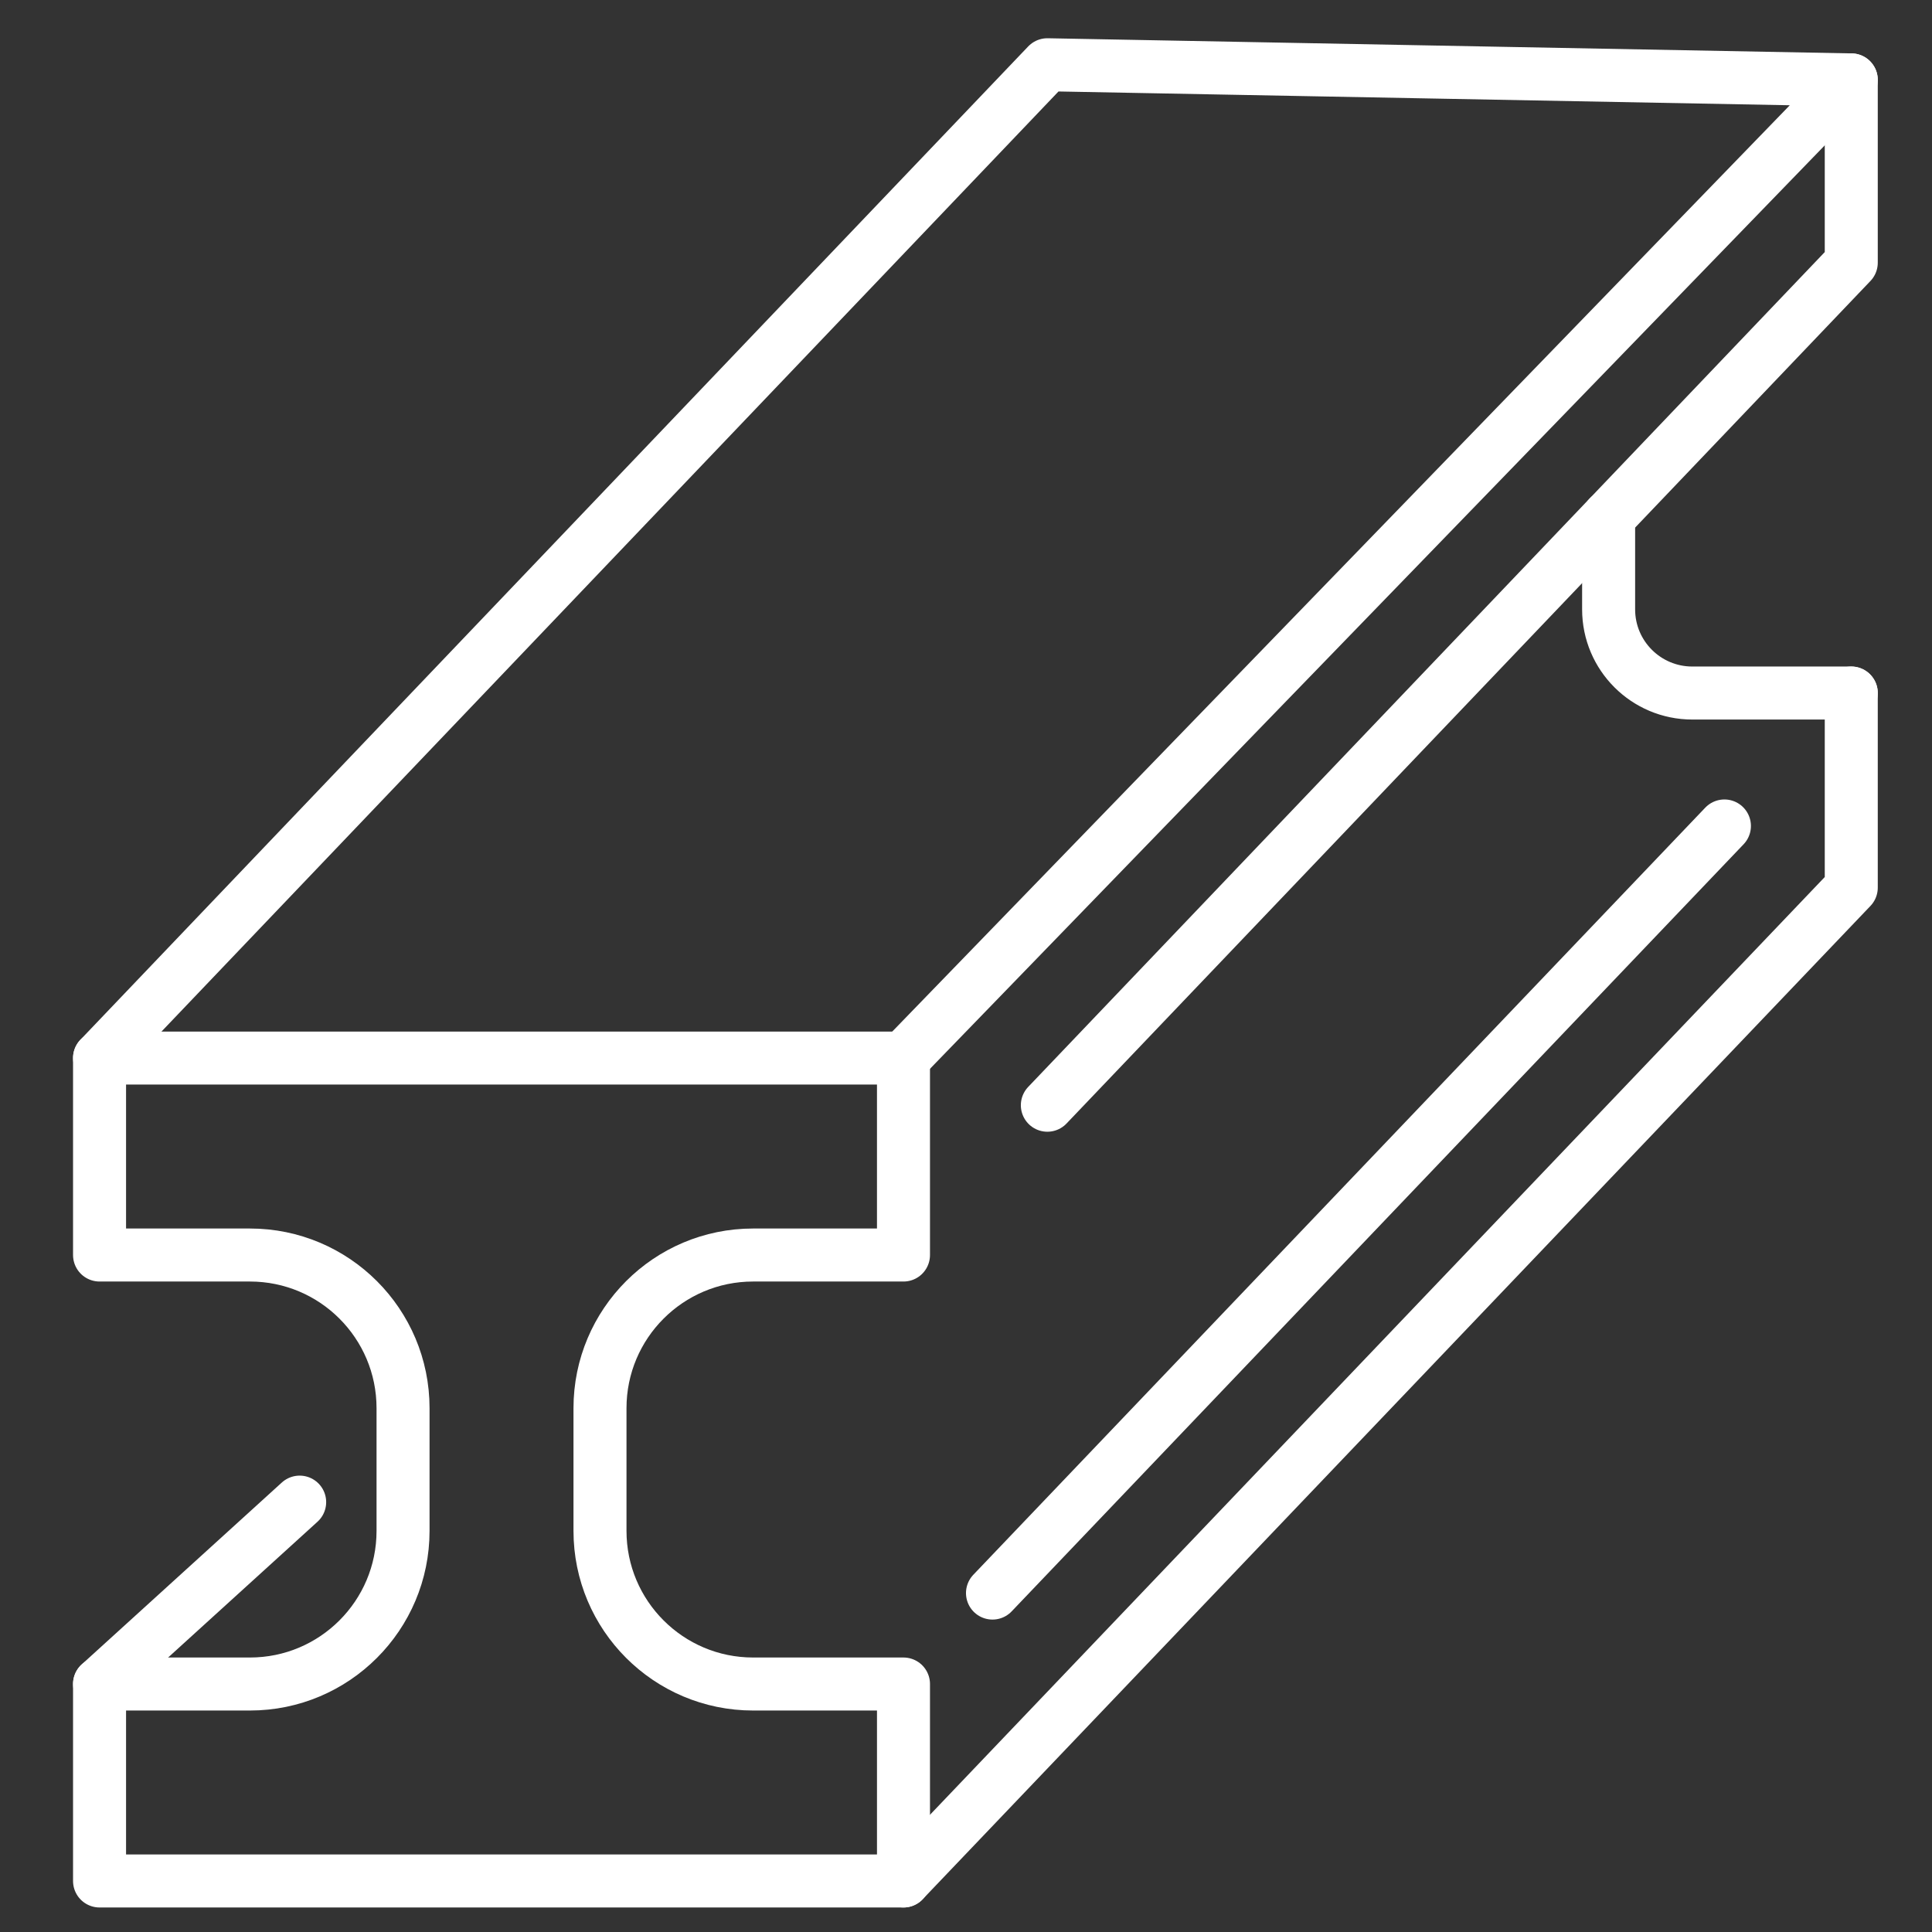 <?xml version="1.0" encoding="utf-8"?>
<!-- Generator: Adobe Illustrator 14.0.0, SVG Export Plug-In . SVG Version: 6.00 Build 43363)  -->
<!DOCTYPE svg PUBLIC "-//W3C//DTD SVG 1.1//EN" "http://www.w3.org/Graphics/SVG/1.1/DTD/svg11.dtd">
<svg version="1.1" id="Capa_1" xmlns="http://www.w3.org/2000/svg" xmlns:xlink="http://www.w3.org/1999/xlink" x="0px" y="0px"
	 width="255.121px" height="255.121px" viewBox="0 0 255.121 255.121" enable-background="new 0 0 255.121 255.121"
	 xml:space="preserve">
<rect x="0" y="0" width="255.121" height="255.121" fill="#333333" stroke="none"/>
<g>
	<path fill="none" stroke="#FFFFFF" stroke-width="7" stroke-linecap="round" stroke-linejoin="round" stroke-miterlimit="10" d="
		M119.305,165.726v-26.008H13.146v26.008h19.853c11.169,0,20.223,9.055,20.223,20.225v16.2c0,11.169-9.054,20.224-20.223,20.224
		H13.146v26.008h106.16v-26.008H99.453c-11.169,0-20.224-9.055-20.224-20.224v-16.2c0-11.17,9.055-20.225,20.224-20.225H119.305z"/>
	
		<polyline fill="none" stroke="#FFFFFF" stroke-width="7" stroke-linecap="round" stroke-linejoin="round" stroke-miterlimit="10" points="
		13.146,139.718 138.303,8.551 244.46,10.551 119.305,139.718 	"/>
	
		<polyline fill="none" stroke="#FFFFFF" stroke-width="7" stroke-linecap="round" stroke-linejoin="round" stroke-miterlimit="10" points="
		138.303,145.945 244.46,34.687 244.46,10.551 	"/>
	
		<line fill="none" stroke="#FFFFFF" stroke-width="7" stroke-linecap="round" stroke-linejoin="round" stroke-miterlimit="10" x1="227.71" y1="109.07" x2="131.059" y2="210.365"/>
	
		<polyline fill="none" stroke="#FFFFFF" stroke-width="7" stroke-linecap="round" stroke-linejoin="round" stroke-miterlimit="10" points="
		119.305,248.38 244.46,117.213 244.46,91.515 	"/>
	<path fill="none" stroke="#FFFFFF" stroke-width="7" stroke-linecap="round" stroke-linejoin="round" stroke-miterlimit="10" d="
		M244.46,91.515h-20.992c-6.102,0-11.049-4.946-11.049-11.047v-12.2"/>
	
		<line fill="none" stroke="#FFFFFF" stroke-width="7" stroke-linecap="round" stroke-linejoin="round" stroke-miterlimit="10" x1="13.146" y1="222.375" x2="39.571" y2="198.356"/>
</g>
</svg>
